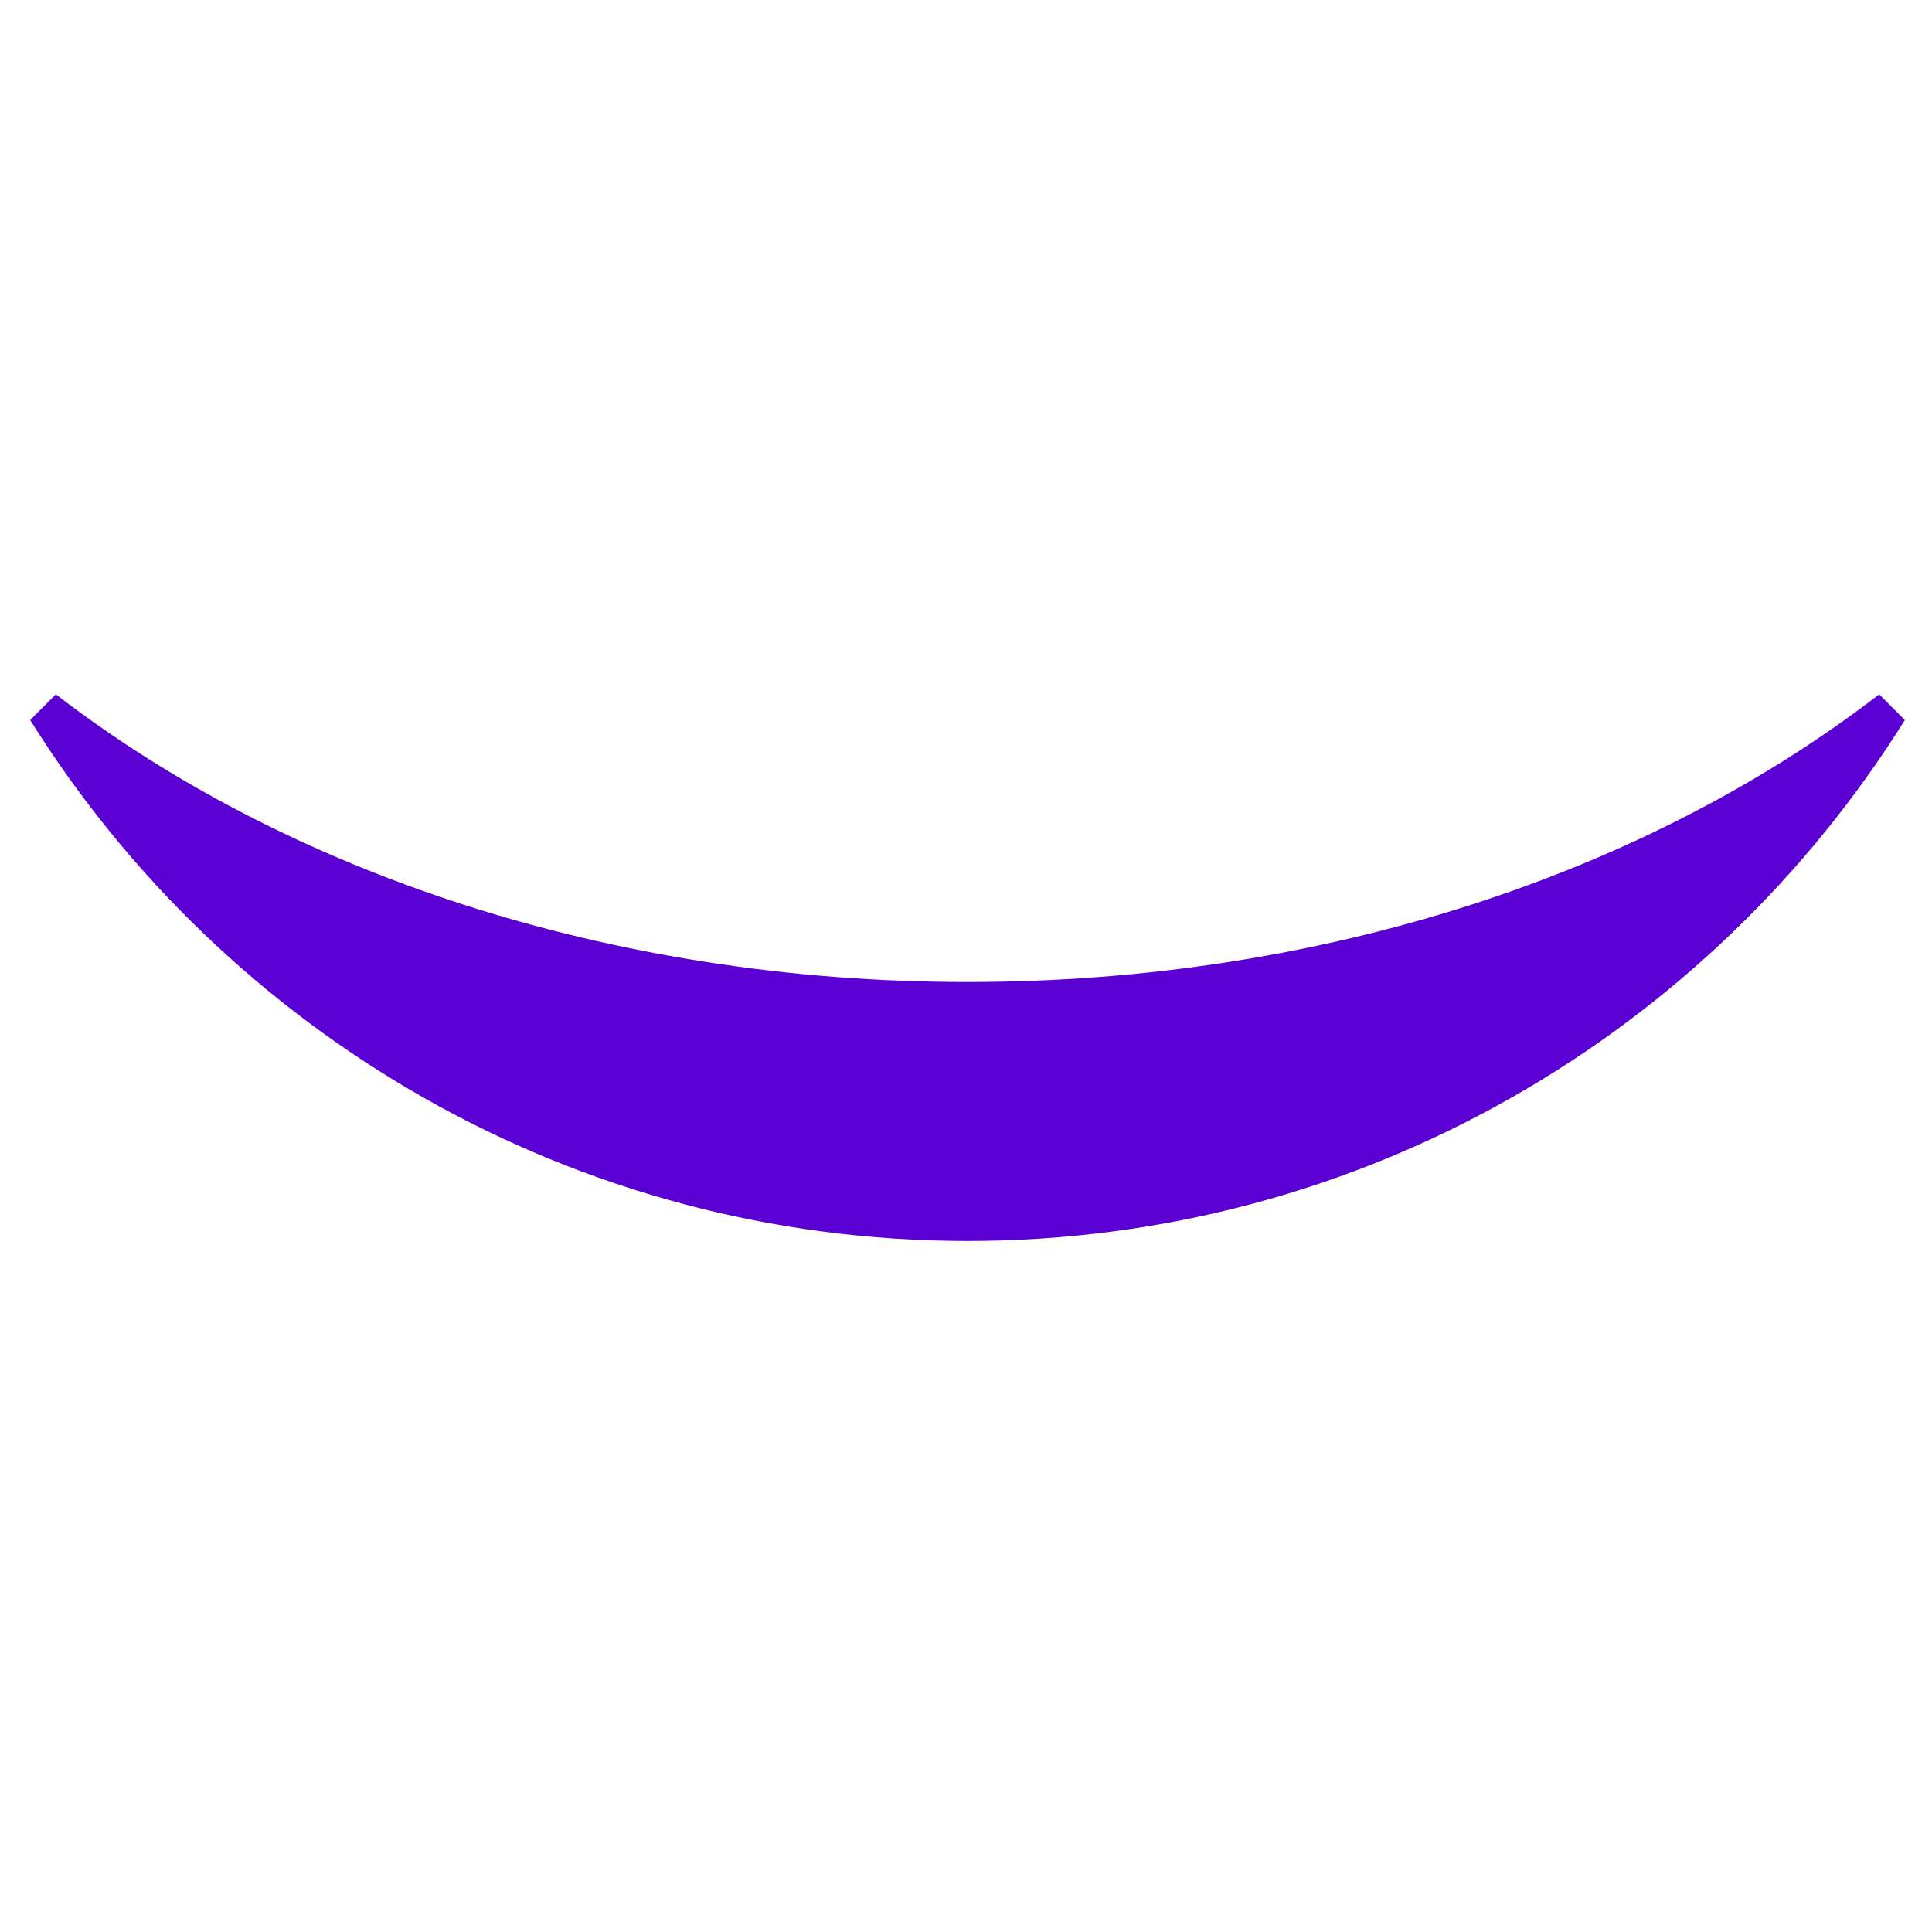 <svg xmlns="http://www.w3.org/2000/svg" xmlns:xlink="http://www.w3.org/1999/xlink" width="384" height="384" viewBox="0 0 384 384">
  <defs>
    <clipPath id="clip-joy-favicon-transparent">
      <rect width="384" height="384"/>
    </clipPath>
  </defs>
  <style>
    #logo-smile-blueberry{
      fill: #5a00d3;
    }

    @media (prefers-color-scheme: dark) {
      #logo-smile-blueberry{
        fill: #fffffc;
      }
    }
  </style>
  <g id="joy-favicon-transparent" clip-path="url(#clip-joy-favicon-transparent)">
    <path id="logo-smile-blueberry" d="M368.507,133c-45.7,35.242-109.993,57.18-181.206,57.18S51.792,168.238,6.1,133L1,138.117C39.839,200.3,108.755,241.652,187.3,241.652S334.762,200.3,373.6,138.117Z" transform="translate(5 5)" fill="#5a00d3"/>
  </g>
</svg>
